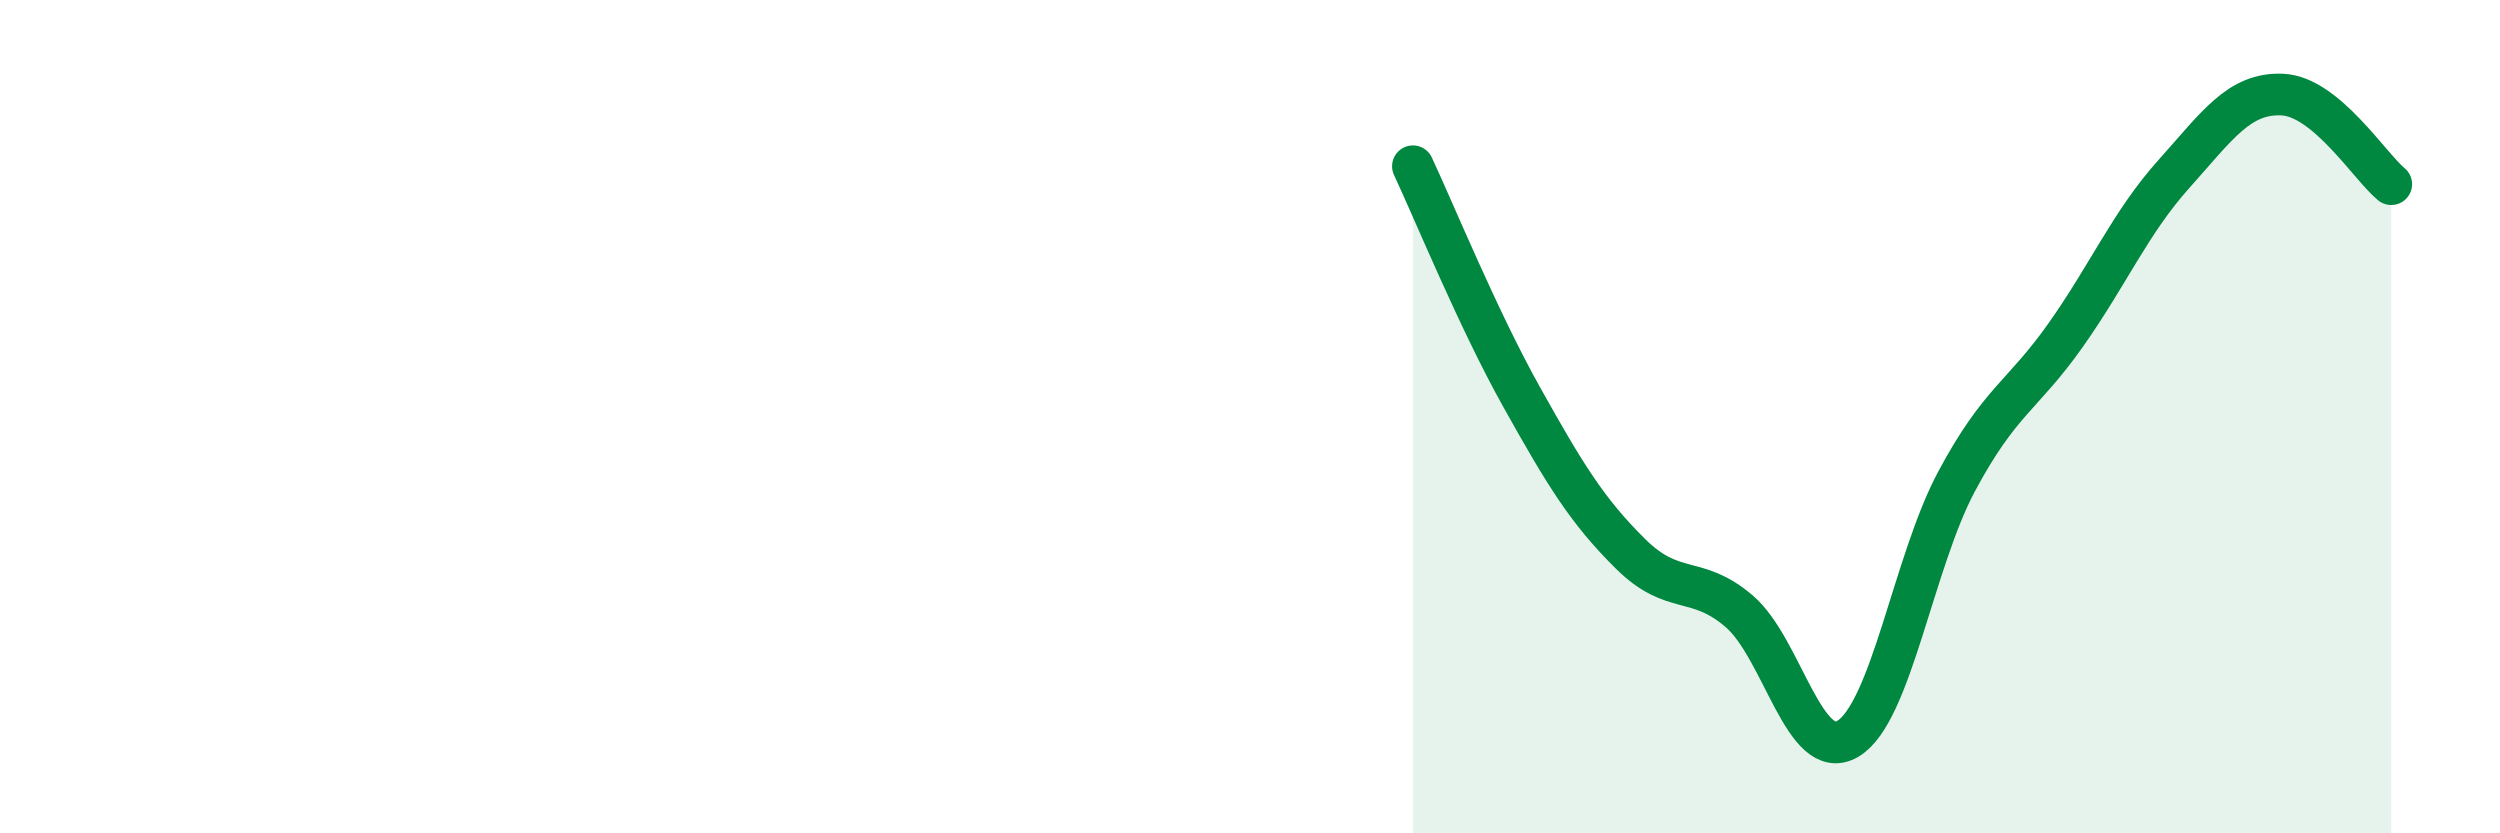 
    <svg width="60" height="20" viewBox="0 0 60 20" xmlns="http://www.w3.org/2000/svg">
      <path
        d="M 33.91,3.99 C 34.43,5.1 35.48,7.67 36.52,9.53 C 37.56,11.39 38.09,12.26 39.13,13.29 C 40.17,14.32 40.7,13.78 41.74,14.67 C 42.78,15.56 43.31,18.35 44.35,17.73 C 45.39,17.11 45.92,13.49 46.96,11.55 C 48,9.61 48.53,9.52 49.57,8.05 C 50.61,6.58 51.13,5.34 52.17,4.18 C 53.21,3.02 53.74,2.22 54.78,2.27 C 55.82,2.32 56.87,3.99 57.39,4.42L57.39 20L33.91 20Z"
        fill="#008740"
        opacity="0.1"
        stroke-linecap="round"
        stroke-linejoin="round"
      />
      <path
        d="M 33.91,3.99 C 34.43,5.1 35.48,7.67 36.52,9.53 C 37.56,11.39 38.09,12.26 39.13,13.29 C 40.17,14.32 40.7,13.78 41.74,14.67 C 42.78,15.56 43.31,18.35 44.35,17.73 C 45.39,17.11 45.92,13.49 46.96,11.55 C 48,9.61 48.53,9.52 49.57,8.05 C 50.61,6.58 51.13,5.34 52.17,4.18 C 53.21,3.02 53.74,2.22 54.78,2.27 C 55.82,2.32 56.87,3.99 57.39,4.42"
        stroke="#008740"
        stroke-width="1"
        fill="none"
        stroke-linecap="round"
        stroke-linejoin="round"
      />
    </svg>
  